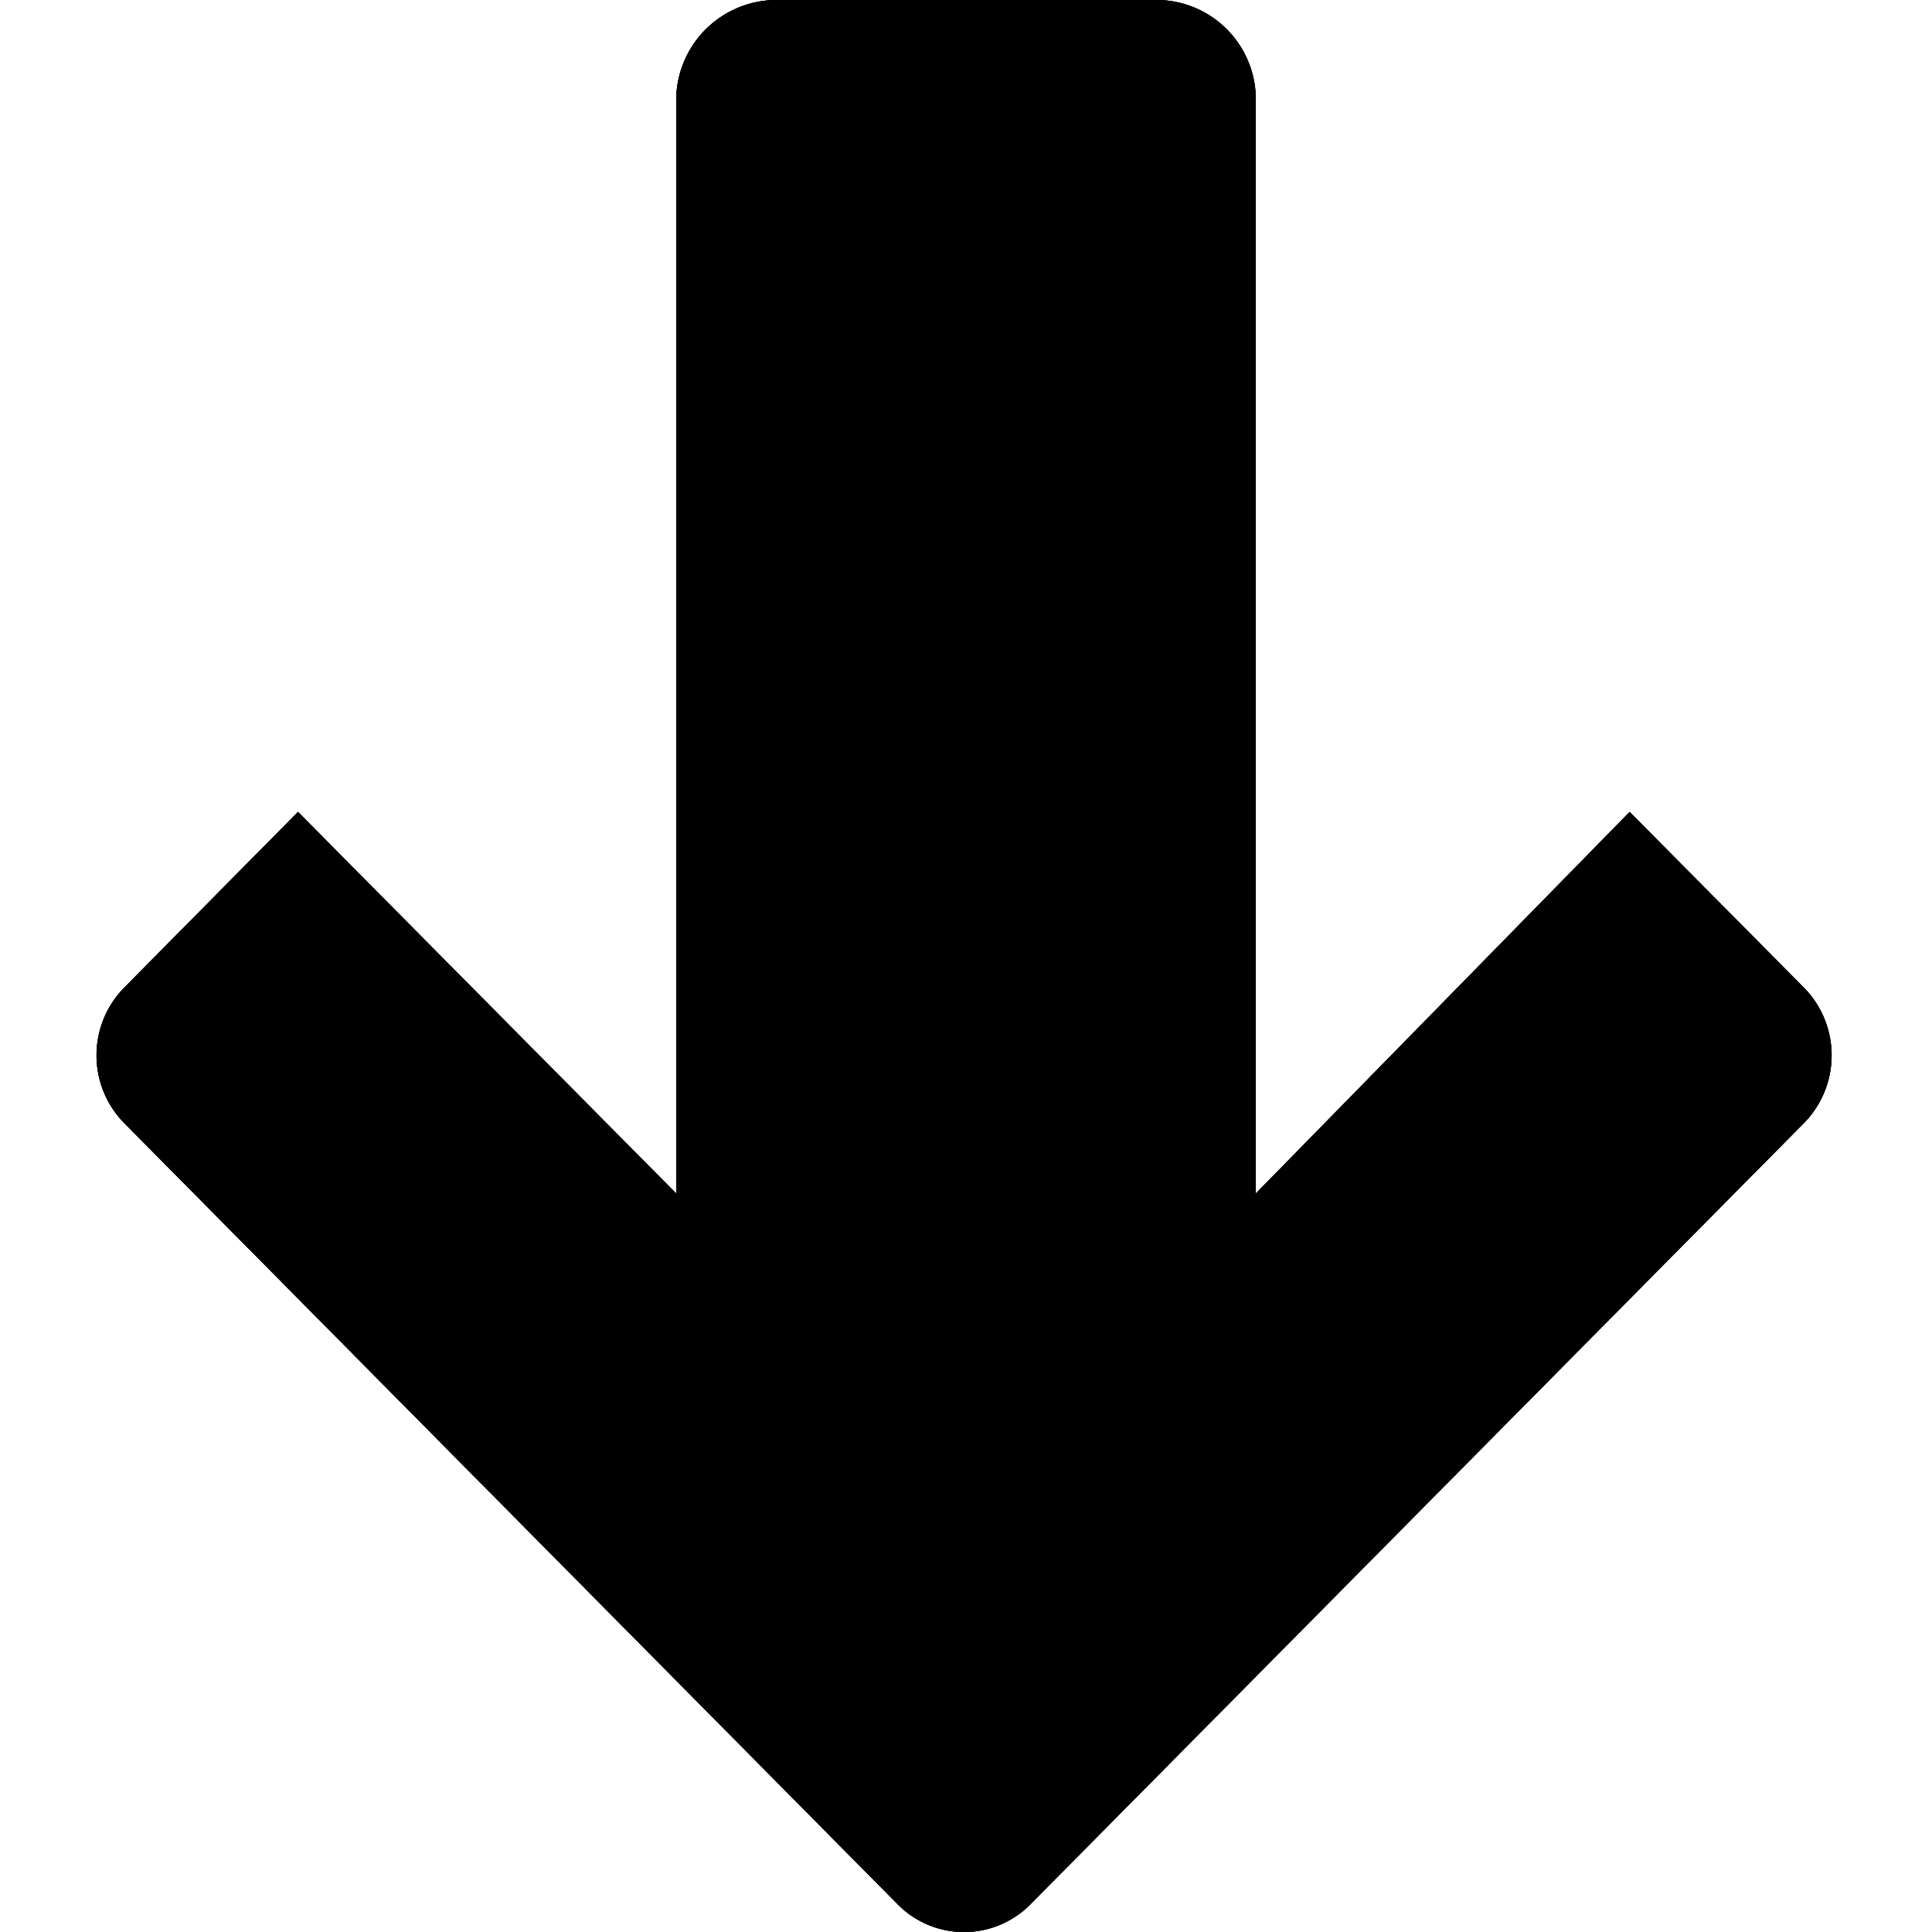 <svg xmlns="http://www.w3.org/2000/svg" viewBox="0 0 40 40" fill="#000"><path d="M24 0h-7.9A2.08 2.08 0 0 0 14 2.07v22.64l-7.83-7.9-3.6 3.64a2 2 0 0 0 0 2.8l16 16.16a1.93 1.93 0 0 0 2.78 0l16-16.16a2 2 0 0 0 0-2.8l-3.61-3.64-7.74 7.9V2.07A2.06 2.06 0 0 0 24 0z"/><path d="M24 0h-7.9A2.08 2.08 0 0 0 14 2.07v22.64l-7.83-7.9-3.6 3.64a2 2 0 0 0 0 2.8l16 16.16a1.93 1.93 0 0 0 2.78 0l16-16.16a2 2 0 0 0 0-2.8l-3.61-3.64-7.74 7.9V2.07A2.06 2.06 0 0 0 24 0z"/><path d="M24 0h-7.9A2.08 2.08 0 0 0 14 2.07v22.64l-7.83-7.9-3.6 3.64a2 2 0 0 0 0 2.8l16 16.16a1.93 1.93 0 0 0 2.78 0l16-16.16a2 2 0 0 0 0-2.8l-3.61-3.64-7.74 7.9V2.07A2.06 2.06 0 0 0 24 0z"/></svg>
